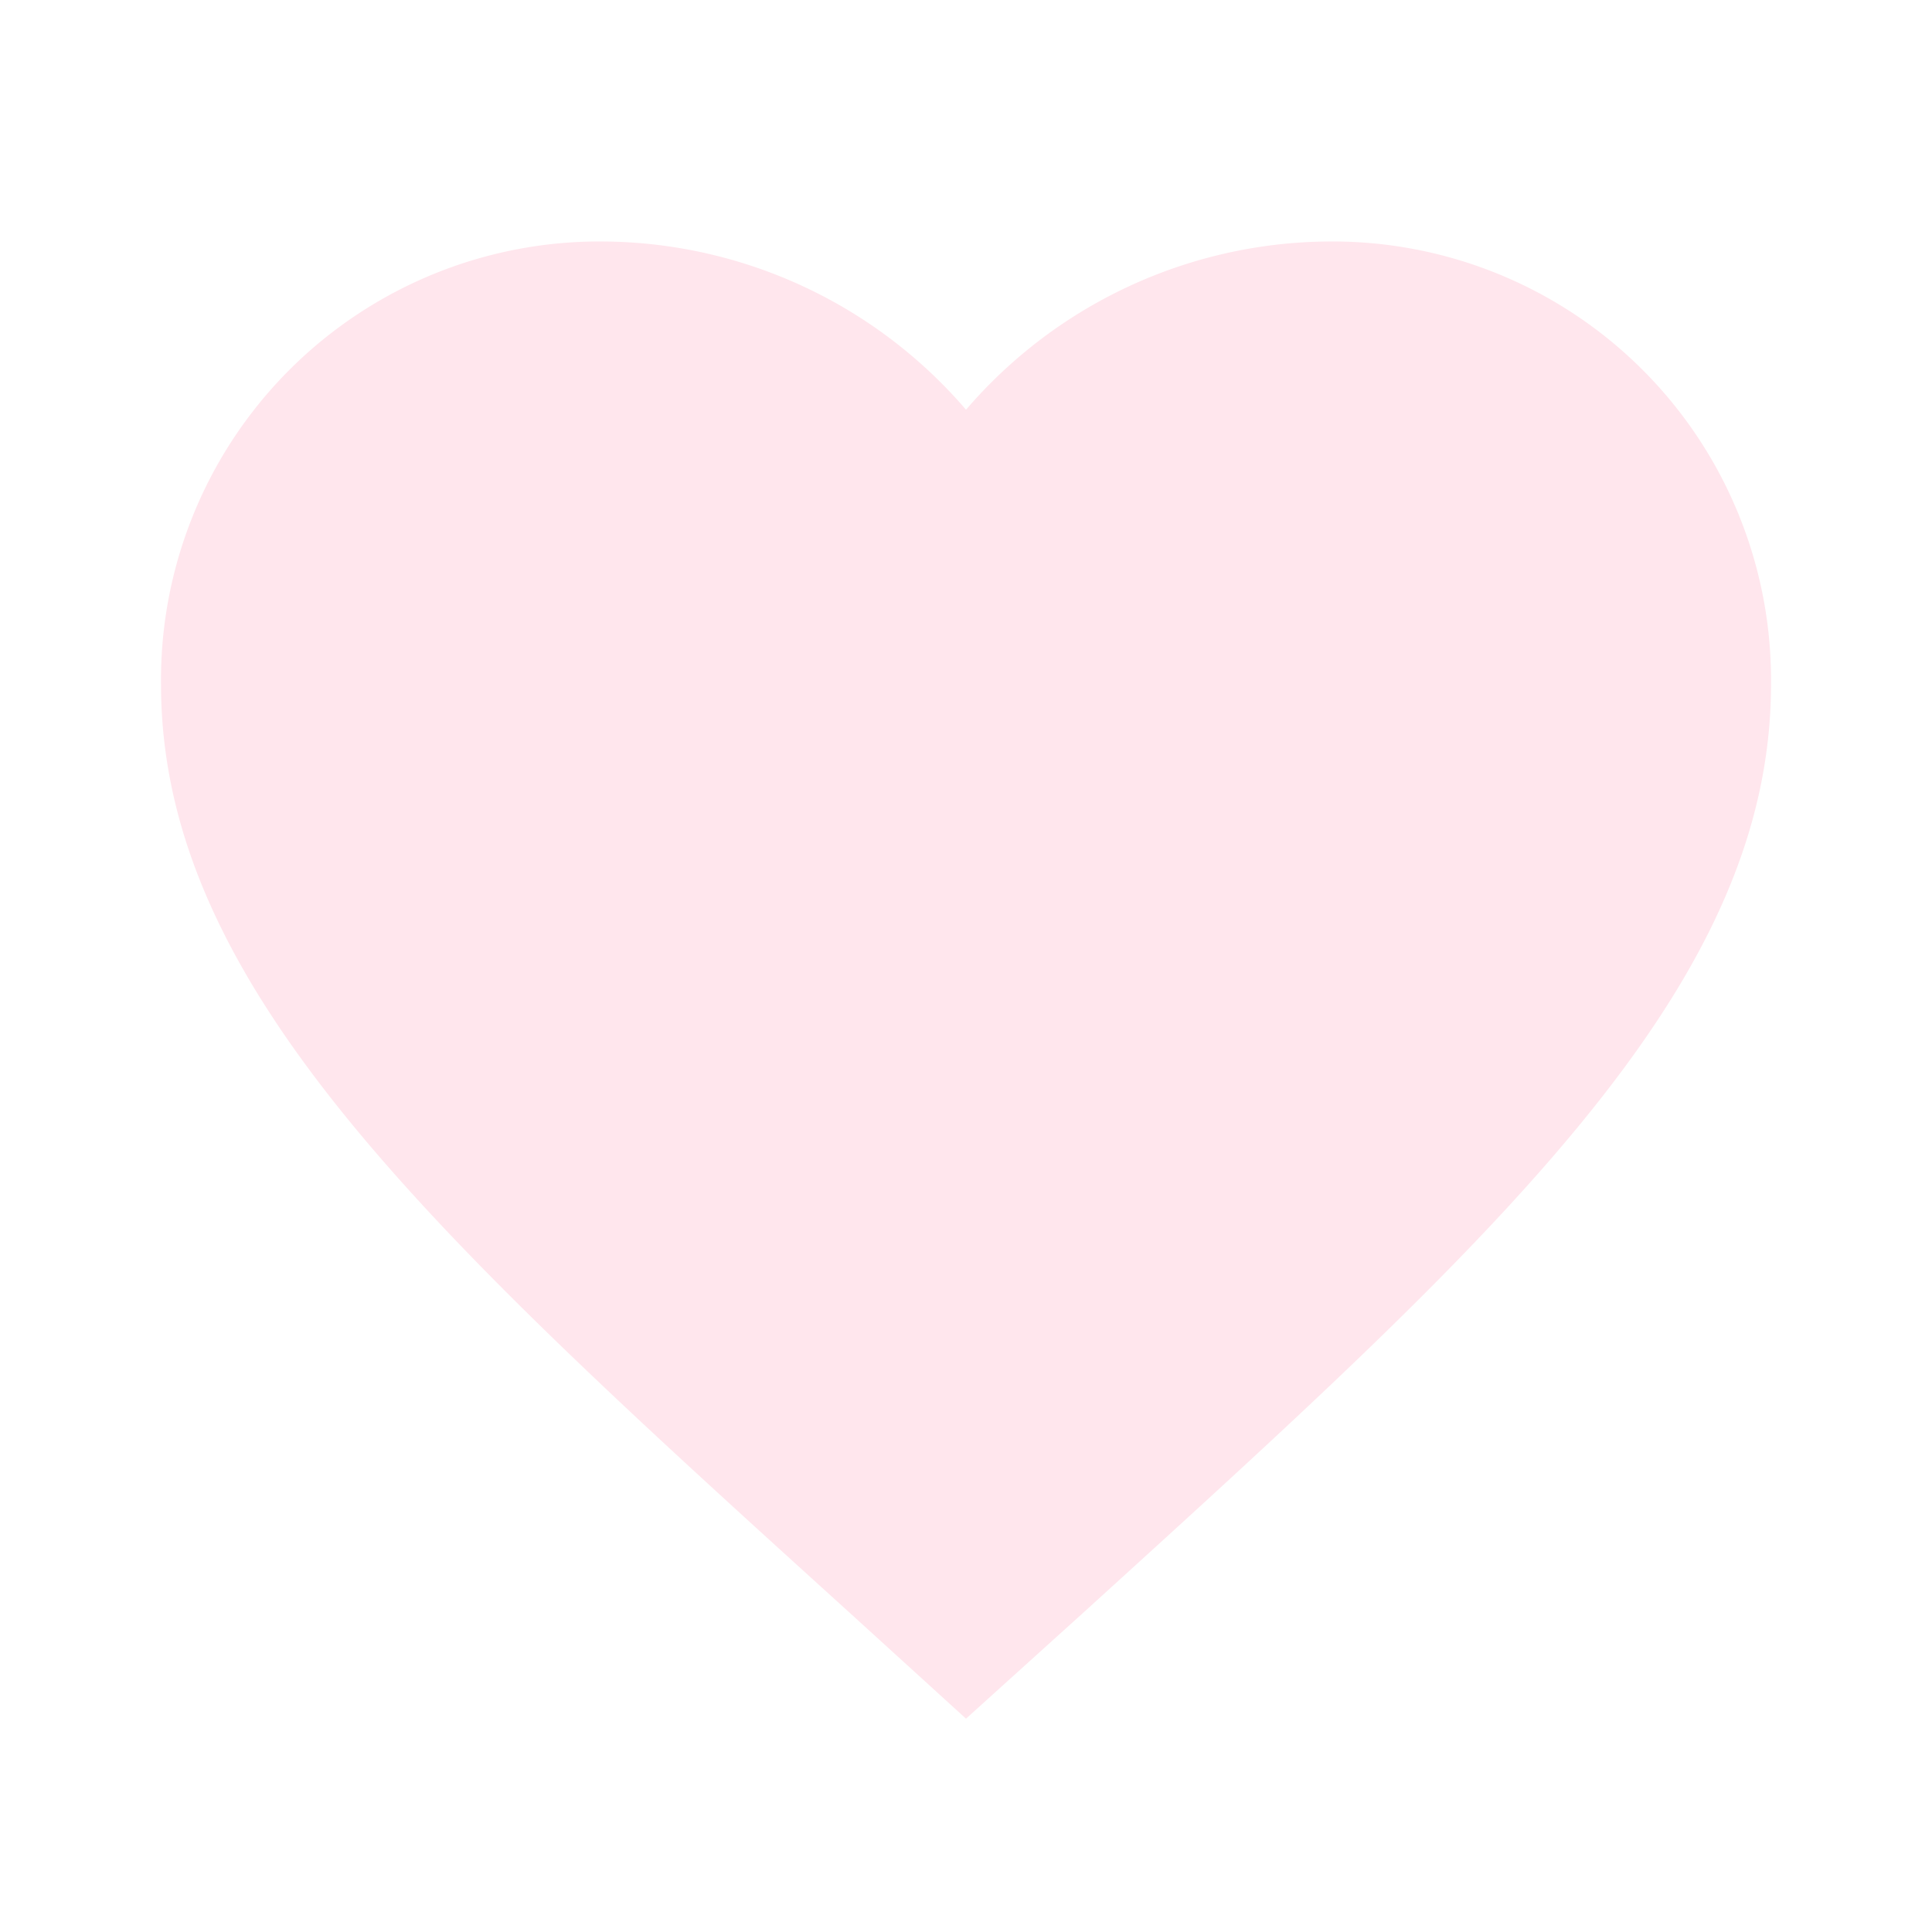<svg xmlns="http://www.w3.org/2000/svg" width="96.211" height="96.211" viewBox="0 0 96.211 96.211">
    <g data-name="favorite_black_24dp (1)" style="opacity:.1">
        <path data-name="Path 359" d="M0 0h96.211v96.211H0z" style="fill:none"/>
        <path data-name="Path 360" d="m42.088 76.561-5.813-5.291C15.63 52.549 2 40.2 2 25.048A21.834 21.834 0 0 1 24.048 3a24.006 24.006 0 0 1 18.04 8.378A24.006 24.006 0 0 1 60.127 3a21.834 21.834 0 0 1 22.049 22.048c0 15.153-13.63 27.5-34.275 46.261z" transform="translate(6.018 9.026)" style="fill:#ff0045"/>
    </g>
</svg>
